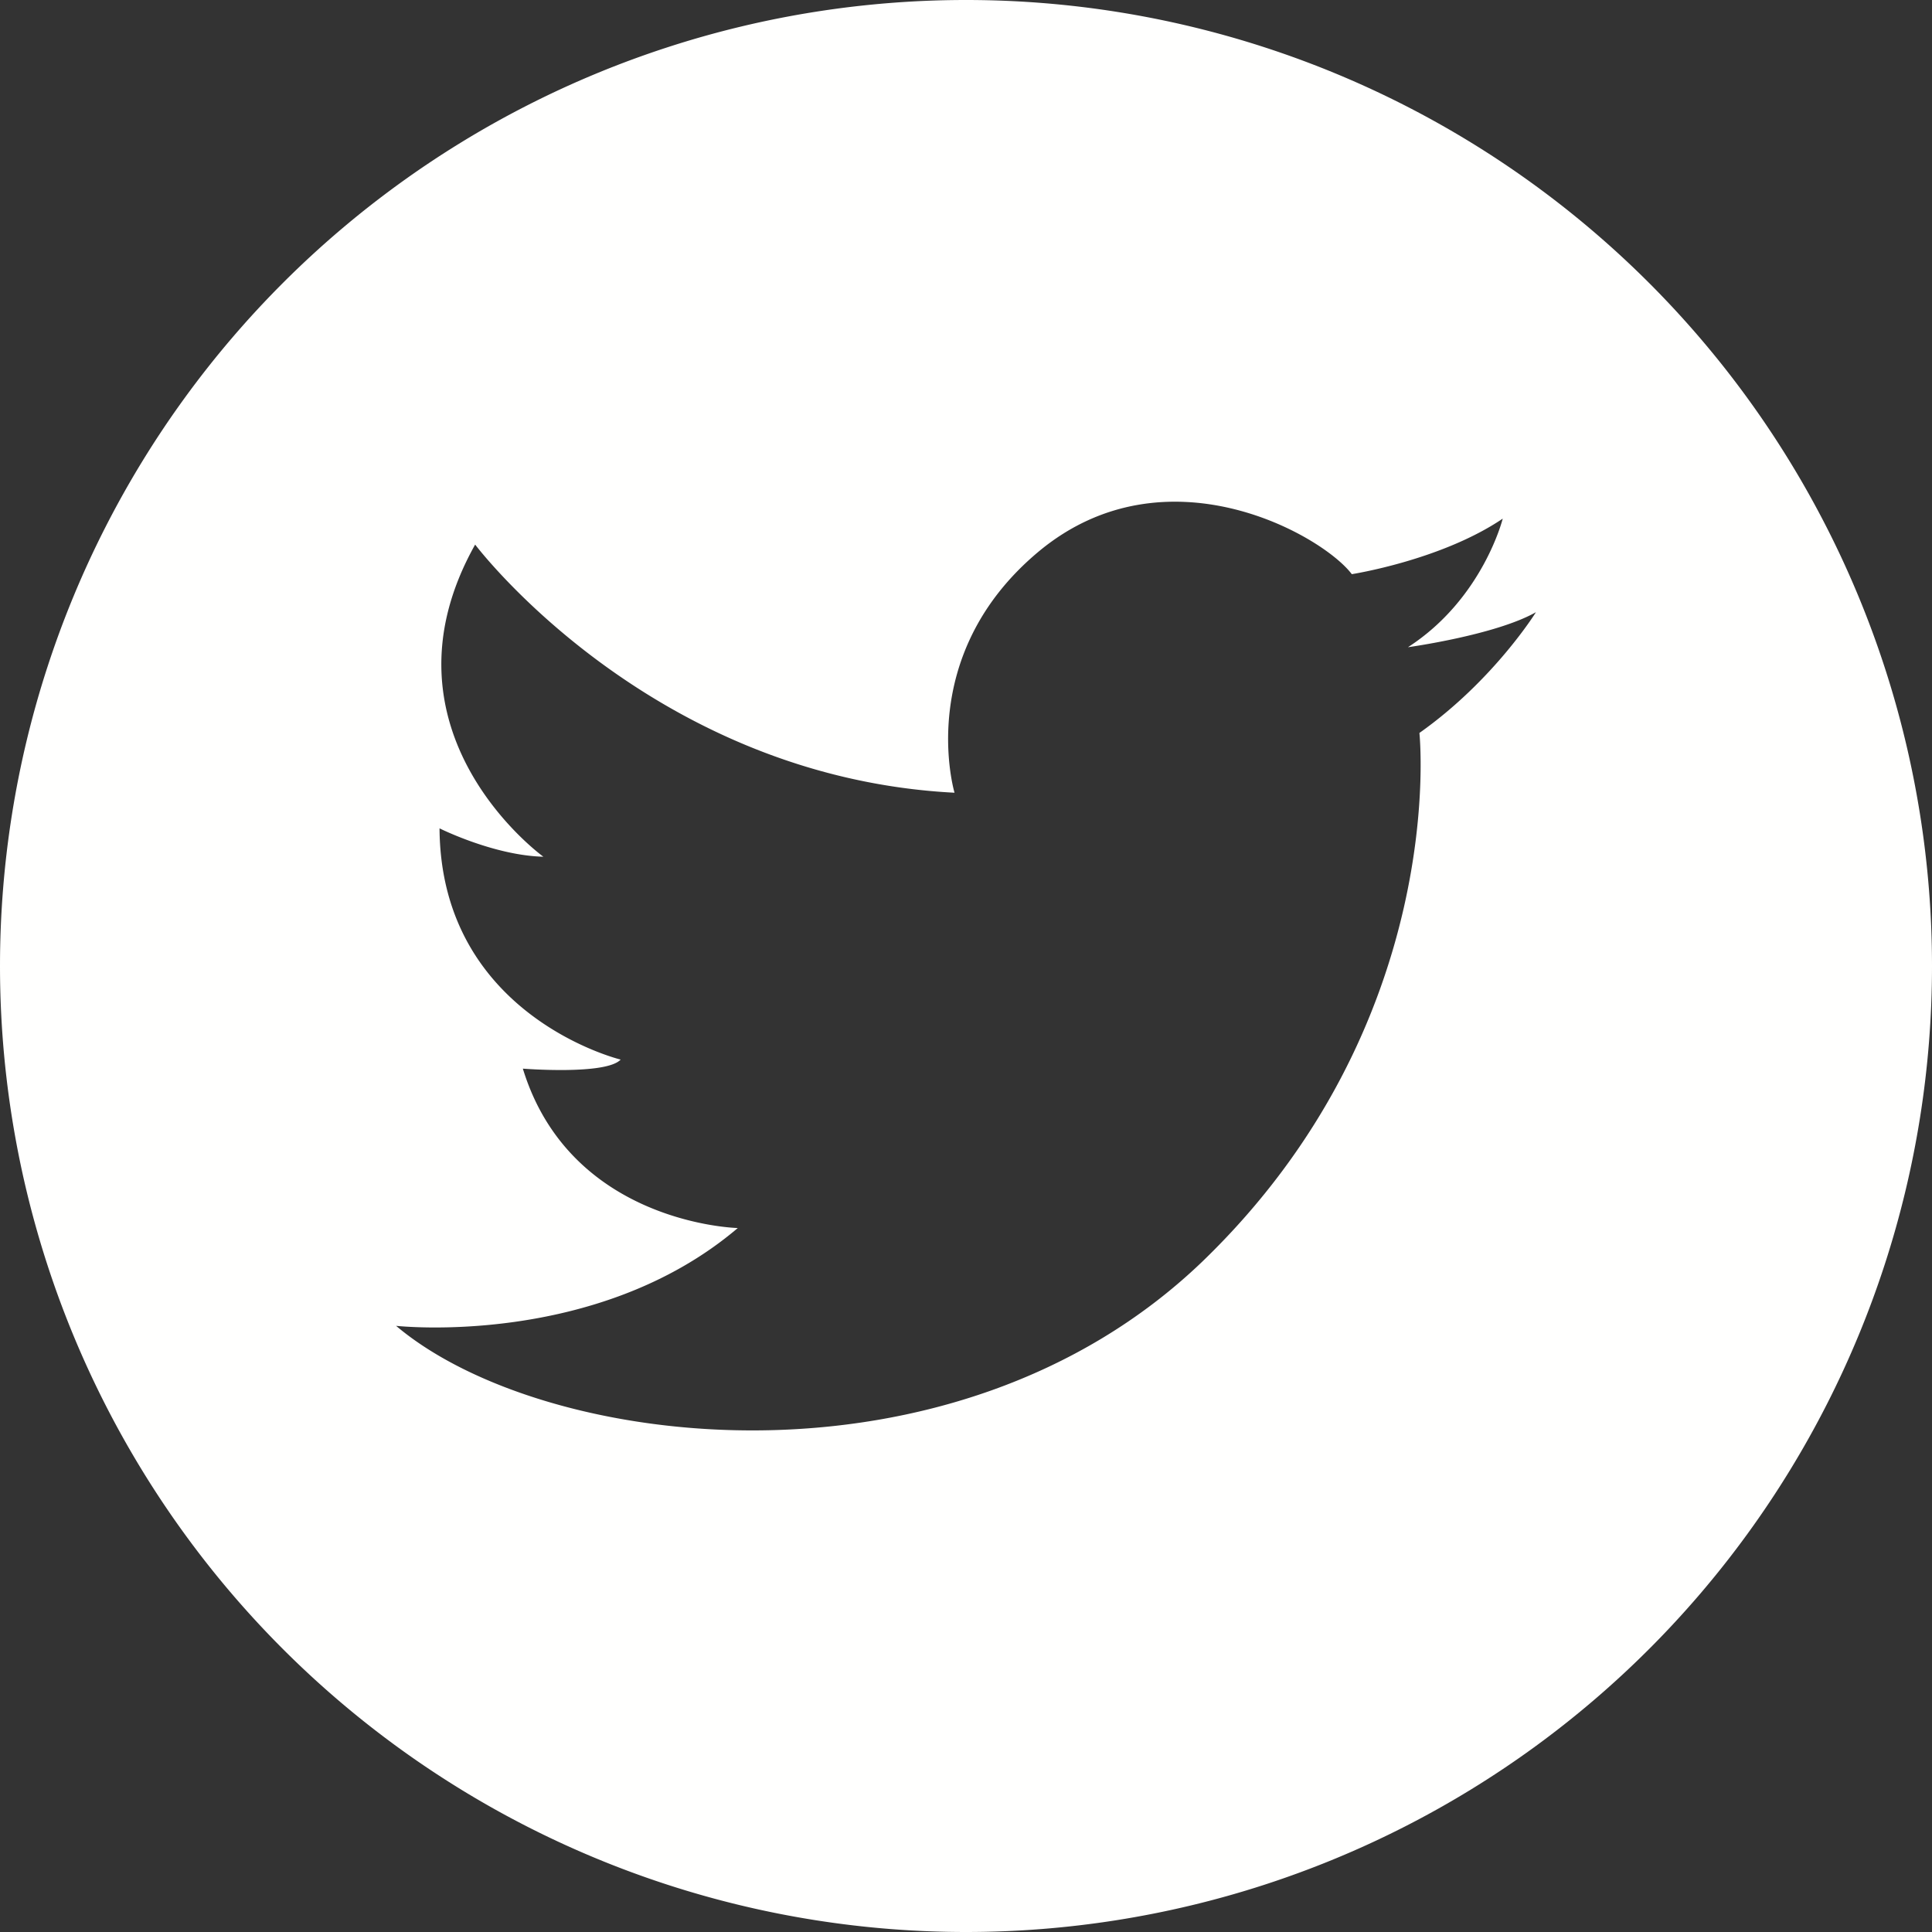 <svg xmlns="http://www.w3.org/2000/svg" xmlns:xlink="http://www.w3.org/1999/xlink" width="32" height="32" viewBox="0 0 32 32"><rect x="0" y="0" width="32" height="32" fill="#333333" stroke="none"/><defs><path id="v39ya" d="M724.22 967.34s-2.77-.06-3.56-2.64c0 0 1.38.11 1.62-.15 0 0-2.98-.72-3-3.83 0 0 .9.45 1.72.47 0 0-2.87-2.07-1.13-5.17 0 0 2.9 3.85 7.94 4.11 0 0-.68-2.27 1.4-4 2.1-1.74 4.69-.27 5.18.38 0 0 1.48-.23 2.5-.92 0 0-.33 1.33-1.57 2.13 0 0 1.45-.2 2.12-.58 0 0-.7 1.13-1.93 2 0 0 .51 4.8-3.6 8.76-4.13 3.96-10.9 3.13-13.35 1.06 0 0 3.32.37 5.66-1.62zM744 963a16 16 0 1 0-32 0 16 16 0 0 0 32 0z"/></defs><g><g transform="translate(-712 -947)"><use fill="#fffffe" xlink:href="#v39ya"/></g></g></svg>